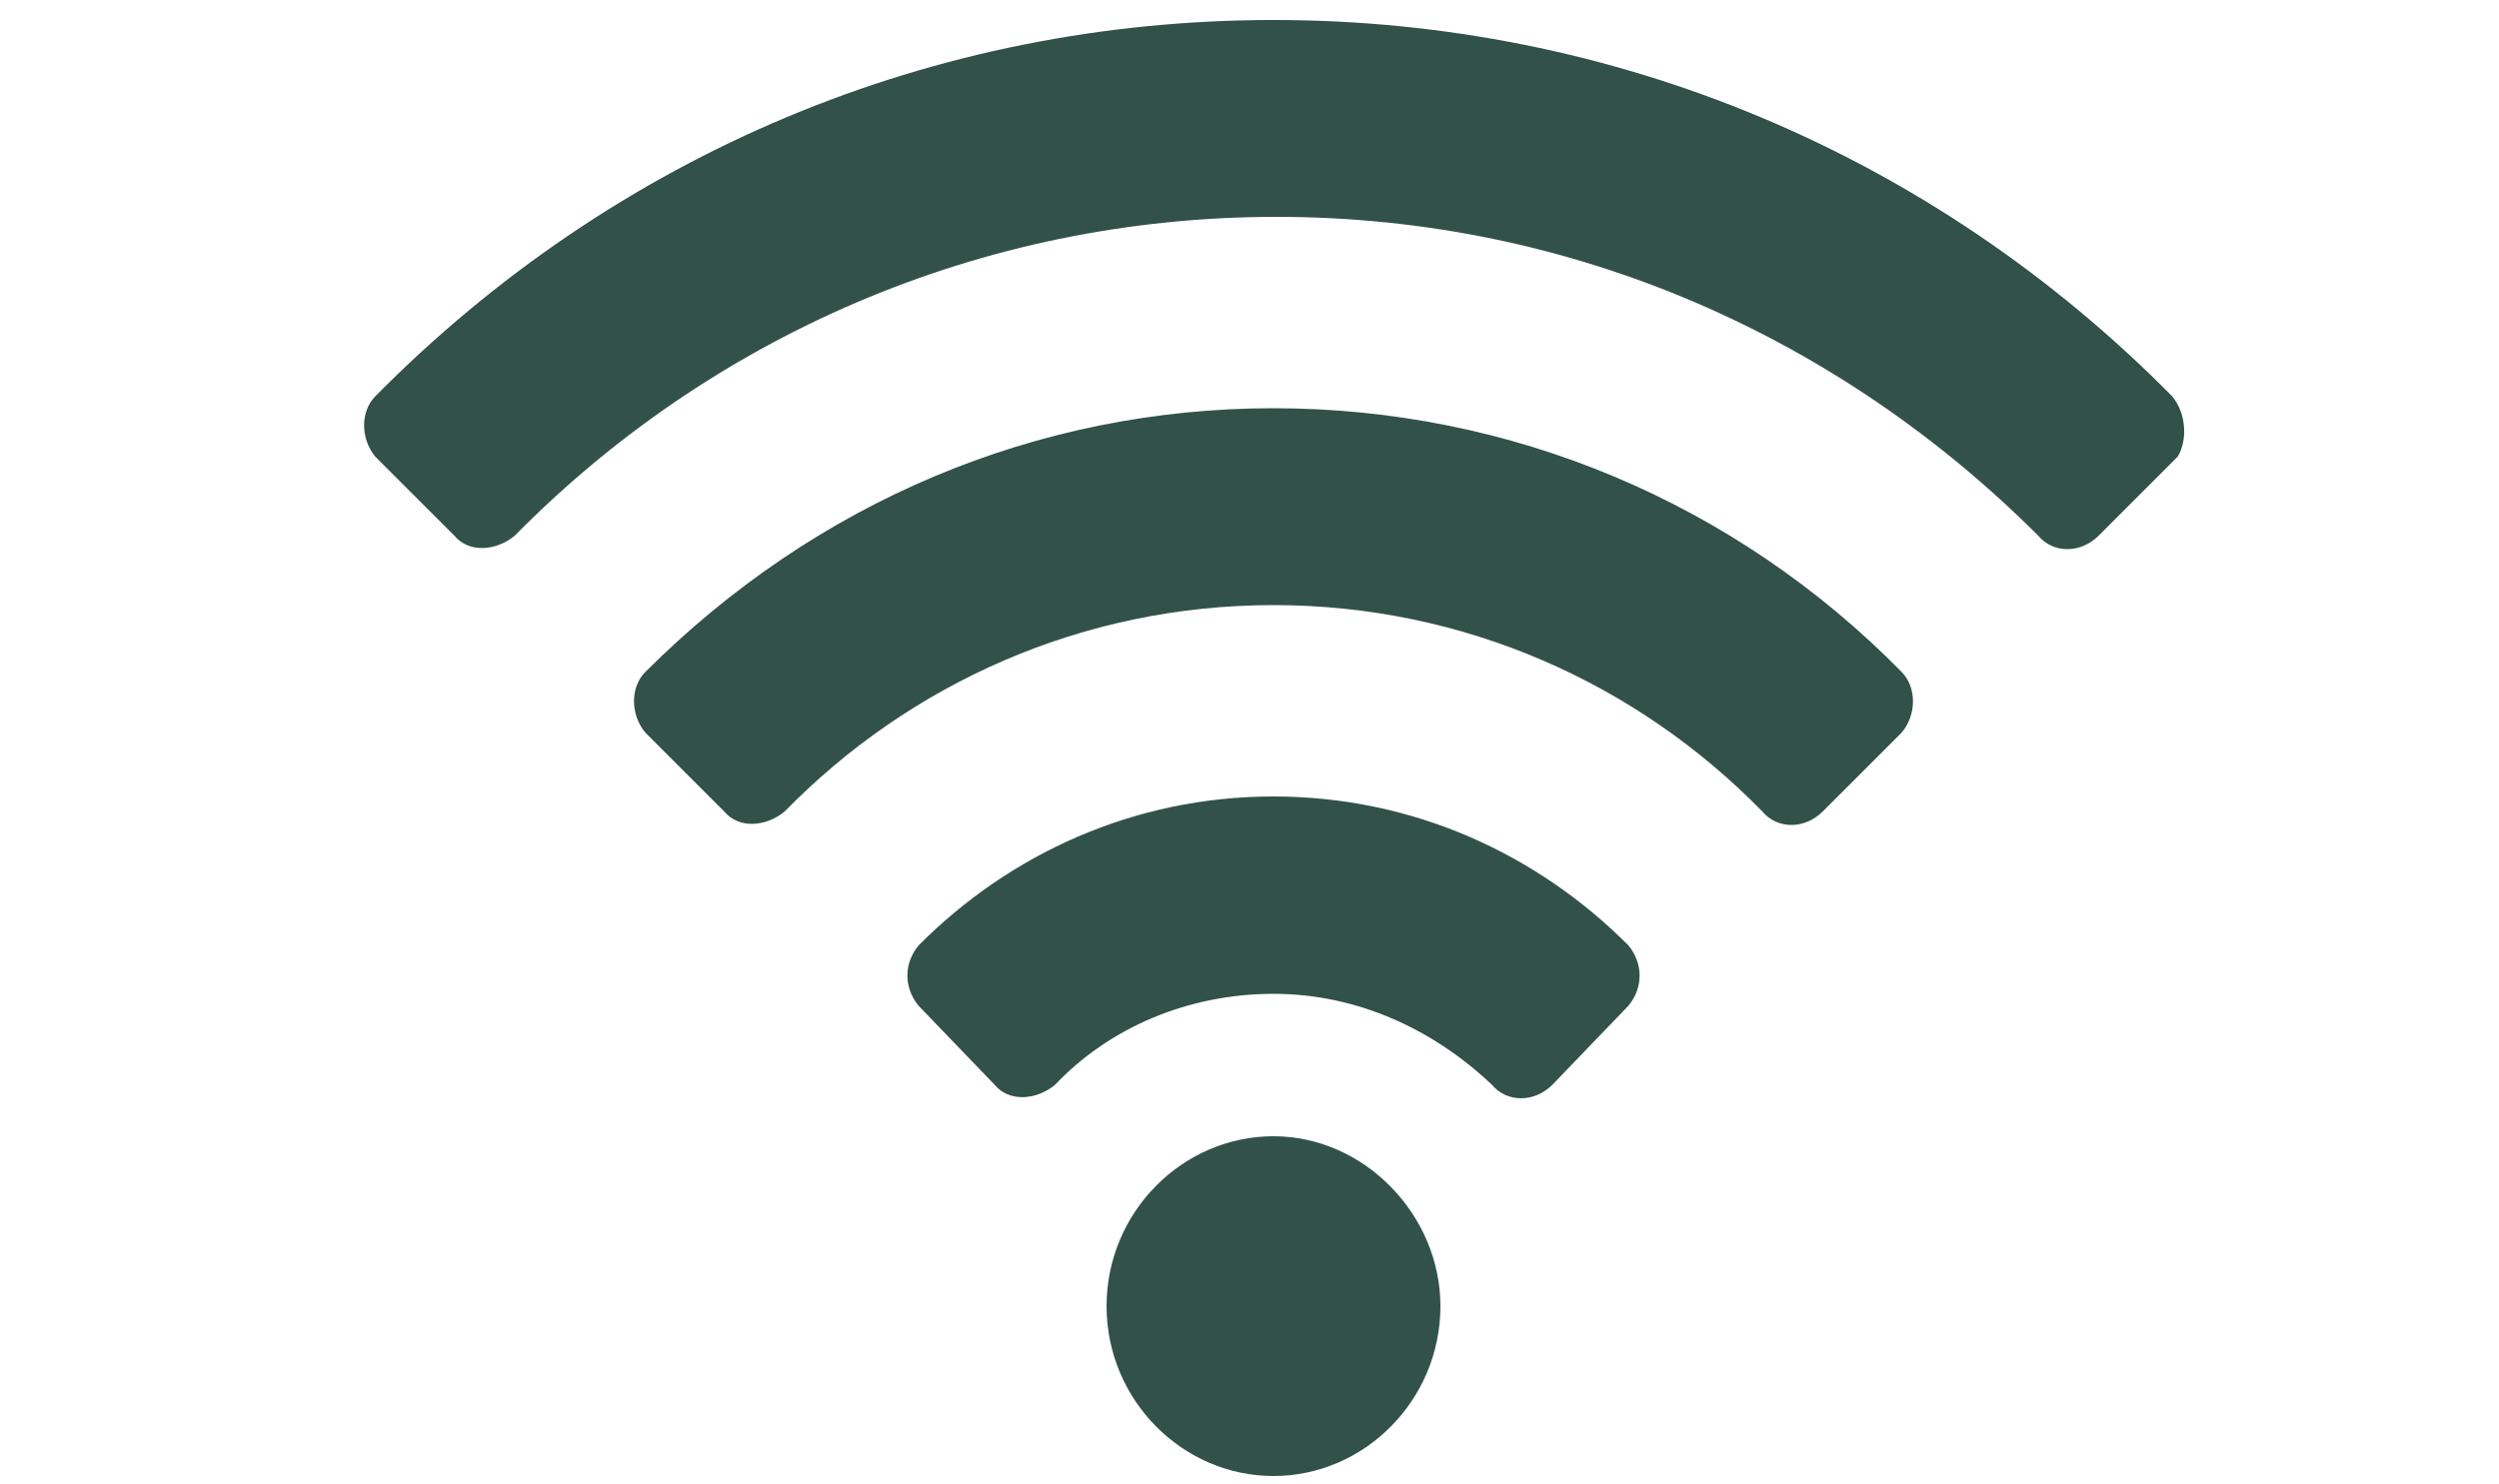 <svg xmlns="http://www.w3.org/2000/svg" x="0px" y="0px" viewBox="0 0 500 297" xmlns:xlink="http://www.w3.org/1999/xlink" style="fill: #325249;" fill="#325249">.st0{fill:#006064;} <path class="st0" d="M288.2,261.4c0,18.8-15.2,34-33.4,34s-33.4-15.2-33.4-34s15.2-34,33.4-34S288.2,243.2,288.2,261.4z M434.6,79.3 L434.6,79.3C386.6,30.7,322.8,4,254.8,4S123.1,30.7,75.1,79.3l0,0c-3,3-3,8.5,0,12.1l15.8,15.8c3,3.6,8.5,3,12.1,0 c38.9-39.5,92.9-63.8,152.4-63.8s112.9,24.3,152.4,63.8c3,3.6,8.5,3.6,12.1,0l15.8-15.8C437.6,88.4,437.6,82.9,434.6,79.3z M380.5,134.5c-33.4-34-78.3-52.8-125.7-52.8s-91.7,18.8-125.7,52.8l0,0c-3,3-3,8.5,0,12.1l15.8,15.8c3,3.6,8.5,3,12.1,0 c24.9-25.5,59.5-41.3,97.8-41.3s72.9,15.8,97.8,41.3c3,3.6,8.5,3.6,12.1,0l15.8-15.8C383.5,143,383.5,137.6,380.5,134.5L380.5,134.5 z M254.8,159.4c-27.9,0-52.8,11.5-71,29.8c-3,3.6-3,8.5,0,12.1l15.2,15.8c3,3.6,8.5,3,12.1,0c10.9-11.5,26.7-18.2,43.7-18.2 s32.2,7.3,43.7,18.2c3,3.6,8.5,3.6,12.1,0l15.2-15.8c3-3.6,3-8.5,0-12.1C307.7,171,282.8,159.4,254.8,159.4z"></path> </svg>